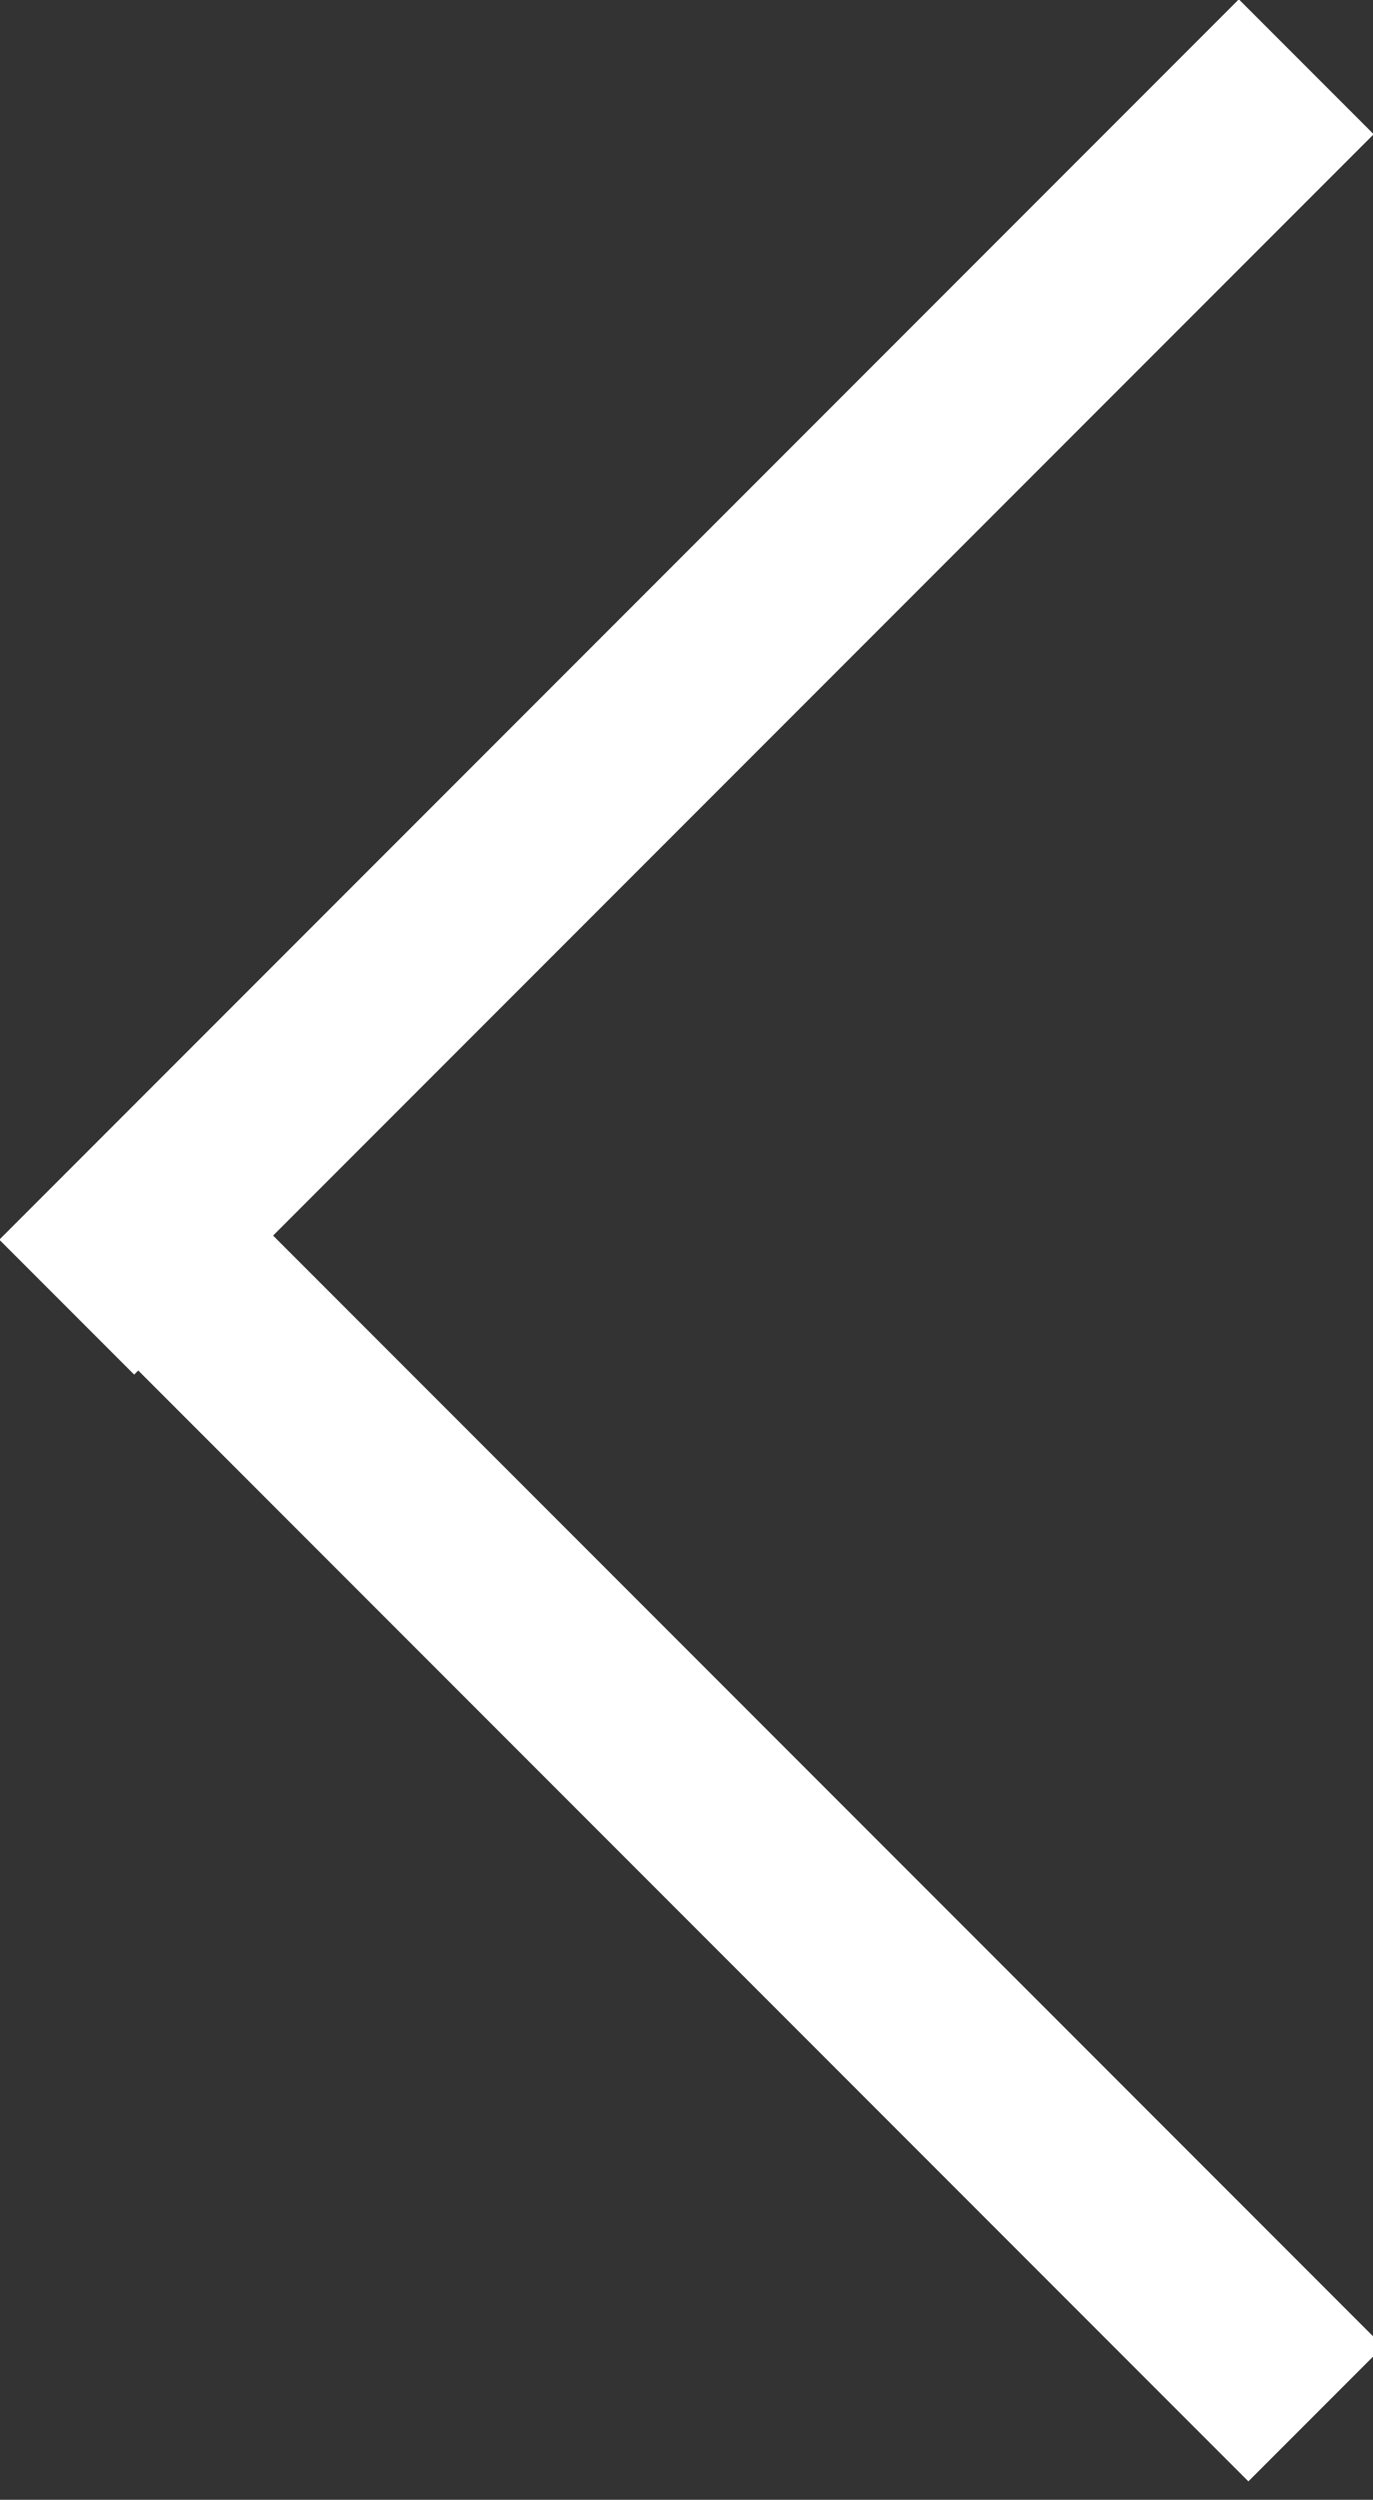 <?xml version="1.0" encoding="utf-8"?>
<!-- Generator: Adobe Illustrator 24.2.1, SVG Export Plug-In . SVG Version: 6.00 Build 0)  -->
<svg version="1.1" id="レイヤー_1" xmlns="http://www.w3.org/2000/svg" xmlns:xlink="http://www.w3.org/1999/xlink" x="0px"
	 y="0px" viewBox="0 0 14.4 26.2" style="enable-background:new 0 0 14.4 26.2;" xml:space="preserve">
<rect x="0" y="0" width="14.4" height="26.2" fill="#333333" stroke="none"/>
<style type="text/css">
	.st0{fill:none;stroke:#FFFFFF;stroke-width:2;}
</style>
<g id="レイヤー_2_1_">
	<g id="レイヤー_2-2">
		<line class="st0" x1="13.7" y1="0.7" x2="0.7" y2="13.7"/>
		<line class="st0" x1="13.8" y1="25.3" x2="1.8" y2="13.3"/>
	</g>
</g>
</svg>
